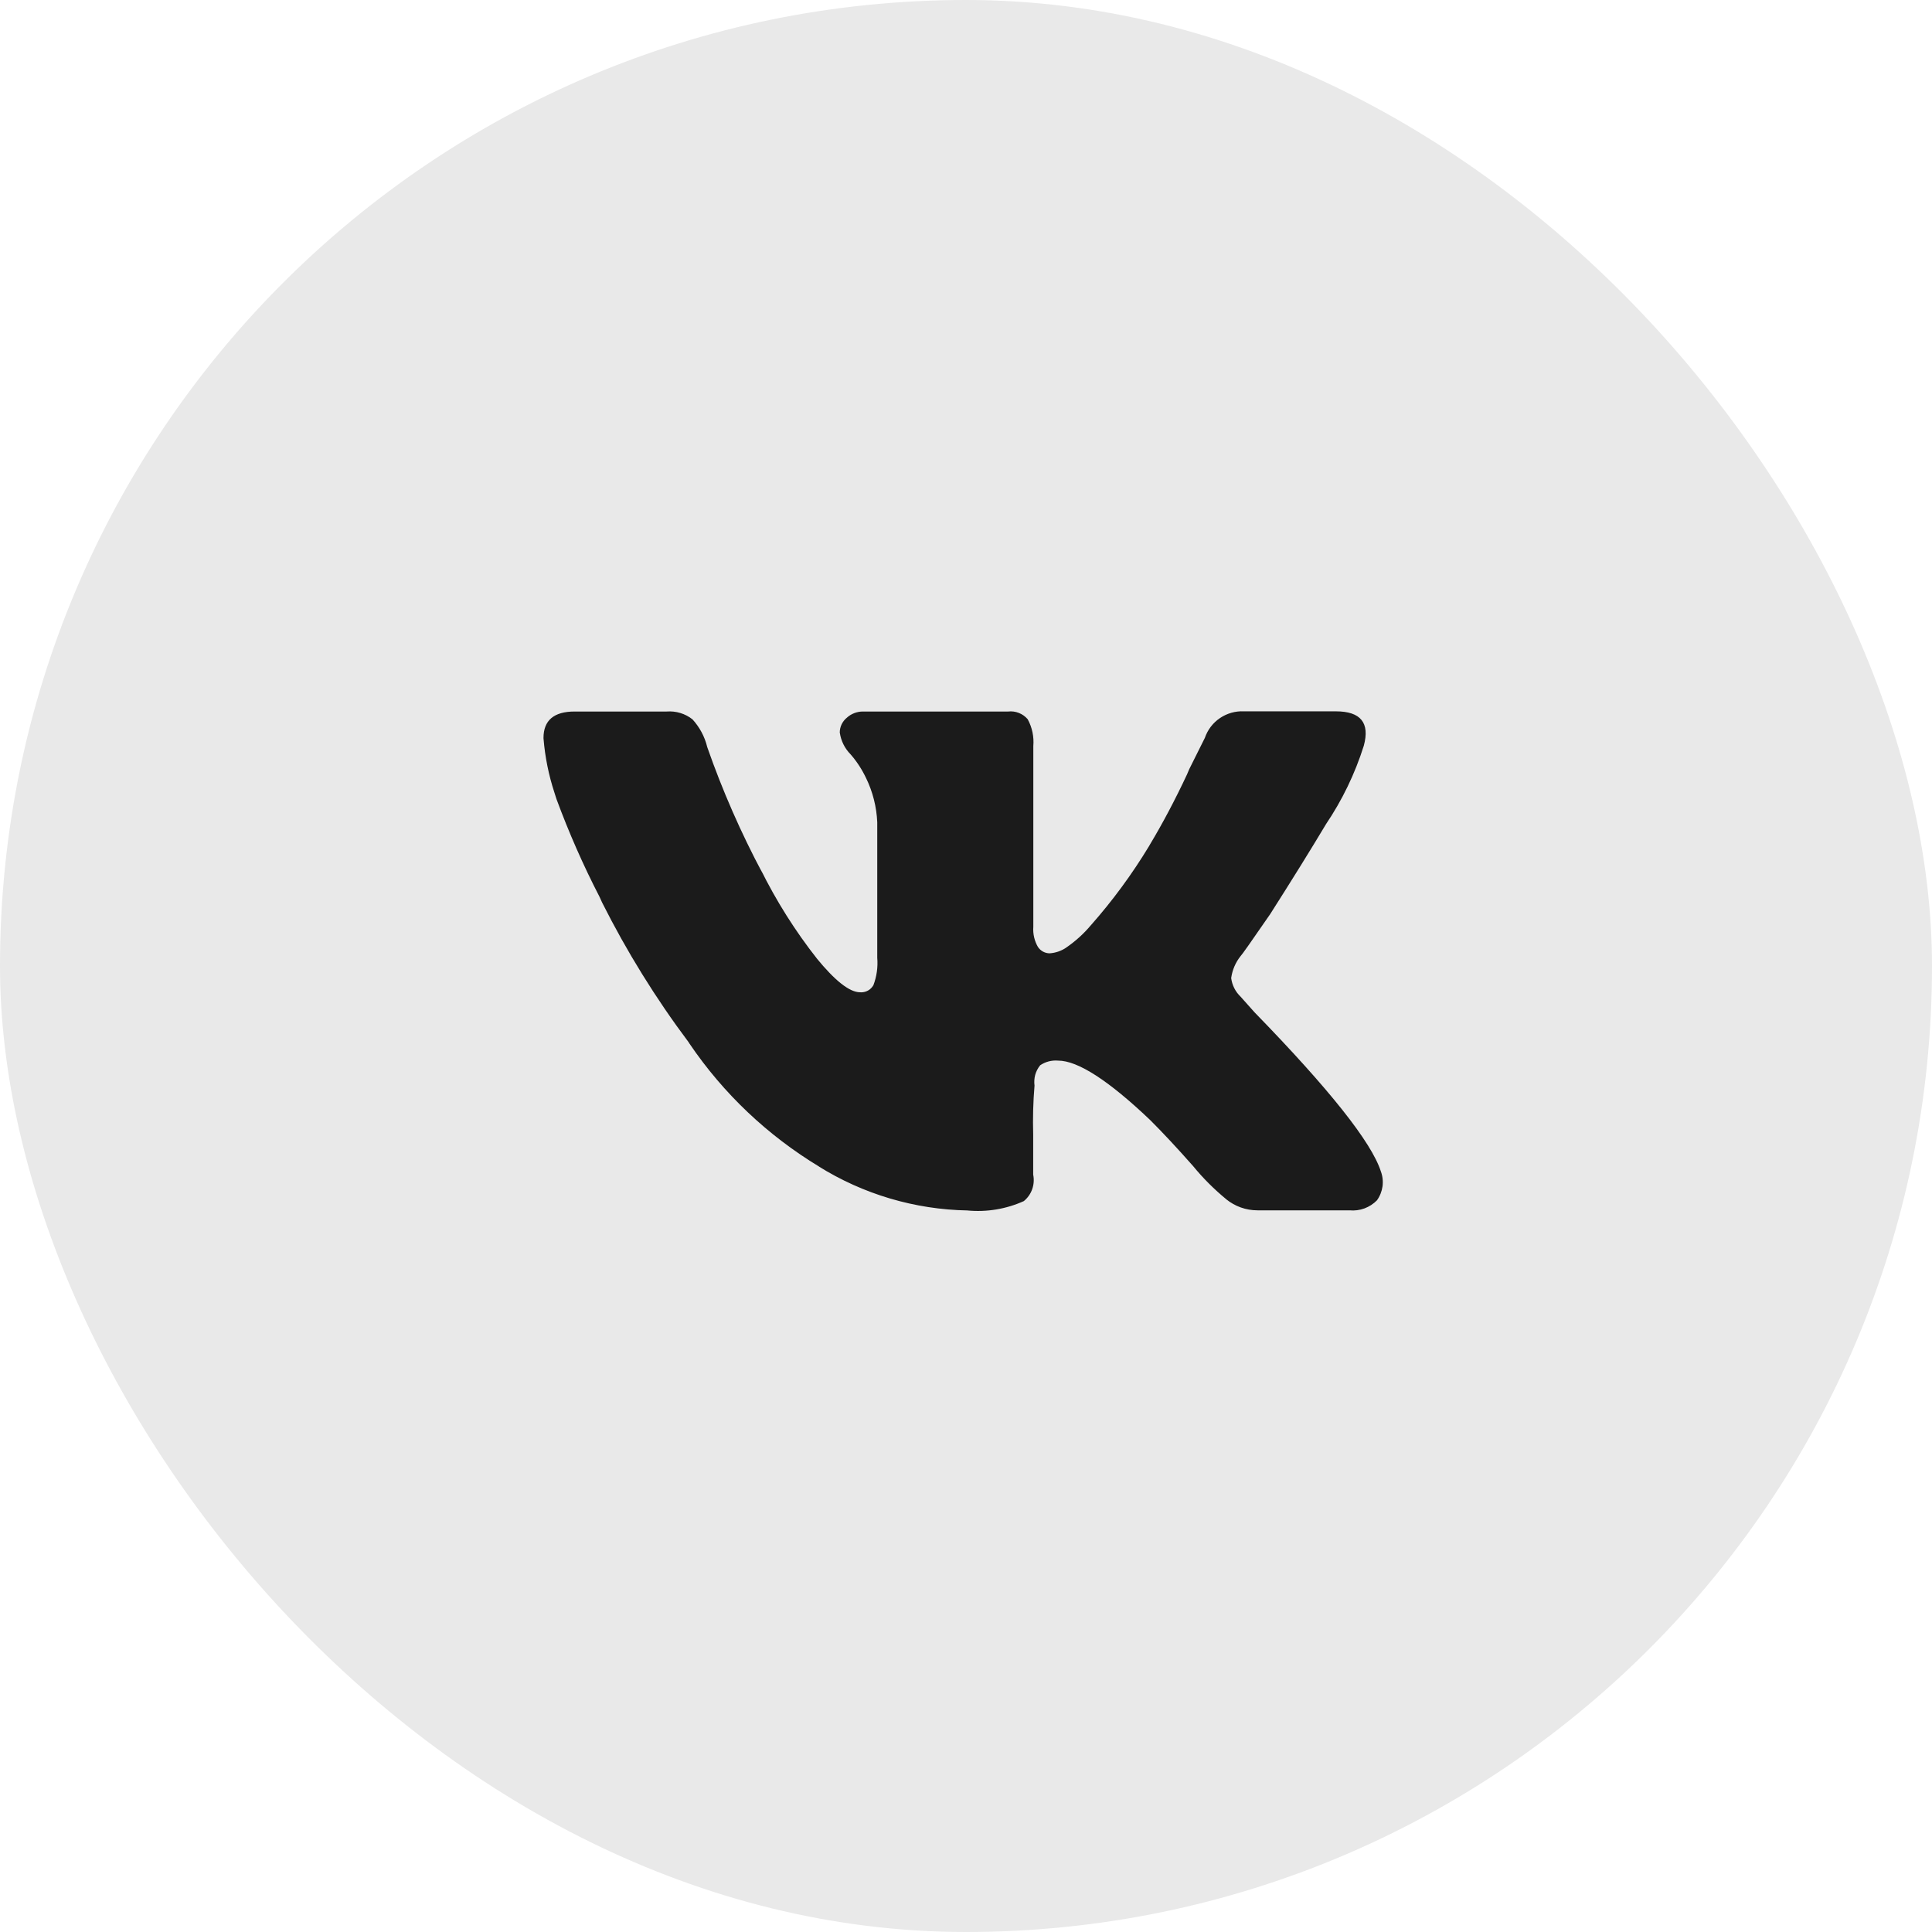 <?xml version="1.0" encoding="UTF-8"?> <svg xmlns="http://www.w3.org/2000/svg" width="32" height="32" viewBox="0 0 32 32" fill="none"><rect width="32" height="32" rx="16" fill="#E9E9E9"></rect><g clip-path="url(#clip0_74_1567)"><path d="M22.589 12.351C22.443 12.815 22.23 13.256 21.957 13.659L21.968 13.642C21.709 14.075 21.399 14.574 21.038 15.141C20.729 15.589 20.566 15.821 20.548 15.836C20.465 15.94 20.412 16.063 20.393 16.195L20.392 16.198C20.407 16.317 20.462 16.426 20.548 16.508L20.779 16.767C22.019 18.041 22.716 18.919 22.871 19.401C22.901 19.481 22.91 19.566 22.899 19.65C22.887 19.733 22.856 19.813 22.806 19.882L22.808 19.88C22.749 19.94 22.678 19.986 22.6 20.015C22.521 20.044 22.437 20.055 22.353 20.047H22.356H20.829C20.633 20.047 20.454 19.979 20.313 19.866L20.315 19.867C20.114 19.702 19.929 19.518 19.764 19.317L19.759 19.311C19.492 19.009 19.255 18.755 19.048 18.549C18.36 17.895 17.852 17.567 17.525 17.567C17.419 17.558 17.313 17.586 17.226 17.646L17.228 17.645C17.19 17.692 17.162 17.746 17.146 17.804C17.131 17.862 17.127 17.923 17.135 17.983V17.98C17.112 18.251 17.105 18.522 17.113 18.793V18.783V19.455C17.129 19.535 17.124 19.618 17.097 19.695C17.07 19.773 17.022 19.841 16.959 19.893L16.958 19.894C16.665 20.026 16.342 20.08 16.021 20.049L16.029 20.049C15.152 20.034 14.296 19.78 13.553 19.315L13.573 19.326C12.716 18.809 11.981 18.113 11.419 17.284L11.404 17.26C10.859 16.533 10.38 15.759 9.972 14.947L9.932 14.858C9.66 14.332 9.422 13.79 9.217 13.235L9.183 13.128C9.088 12.839 9.028 12.541 9.003 12.238L9.002 12.224C9.002 11.931 9.174 11.785 9.519 11.785H11.042C11.196 11.773 11.349 11.819 11.47 11.915L11.469 11.914C11.585 12.041 11.671 12.197 11.713 12.37L11.715 12.377C11.967 13.098 12.274 13.798 12.634 14.472L12.595 14.392C12.856 14.921 13.171 15.421 13.536 15.884L13.522 15.867C13.831 16.246 14.072 16.435 14.245 16.435L14.264 16.436C14.305 16.436 14.345 16.425 14.38 16.405C14.415 16.385 14.444 16.355 14.465 16.32L14.466 16.319C14.521 16.174 14.543 16.018 14.53 15.863V15.867V13.619C14.519 13.365 14.456 13.115 14.344 12.885L14.349 12.896C14.281 12.751 14.194 12.615 14.088 12.494L14.09 12.496C13.993 12.399 13.93 12.273 13.91 12.137L13.909 12.134C13.909 12.036 13.954 11.947 14.025 11.889L14.026 11.888C14.098 11.822 14.194 11.785 14.292 11.785H16.699C16.759 11.778 16.82 11.786 16.877 11.809C16.933 11.831 16.983 11.867 17.023 11.914L17.023 11.915C17.096 12.05 17.128 12.203 17.115 12.357V12.354V15.35C17.106 15.469 17.134 15.587 17.194 15.689L17.193 15.686C17.214 15.718 17.243 15.744 17.276 15.762C17.31 15.78 17.348 15.79 17.386 15.79C17.483 15.783 17.578 15.751 17.659 15.696L17.657 15.697C17.815 15.588 17.951 15.465 18.068 15.325L18.07 15.323C18.428 14.918 18.749 14.481 19.029 14.019L19.052 13.979C19.251 13.648 19.467 13.242 19.662 12.824L19.698 12.739L19.956 12.222C20.002 12.088 20.089 11.973 20.206 11.894C20.323 11.815 20.462 11.775 20.603 11.782H20.602H22.126C22.537 11.782 22.692 11.972 22.589 12.351H22.589Z" fill="#1B1B1B"></path></g><defs><clipPath id="clip0_74_1567"><rect width="13.903" height="13.903" fill="white" transform="translate(9 9)"></rect></clipPath></defs></svg> 